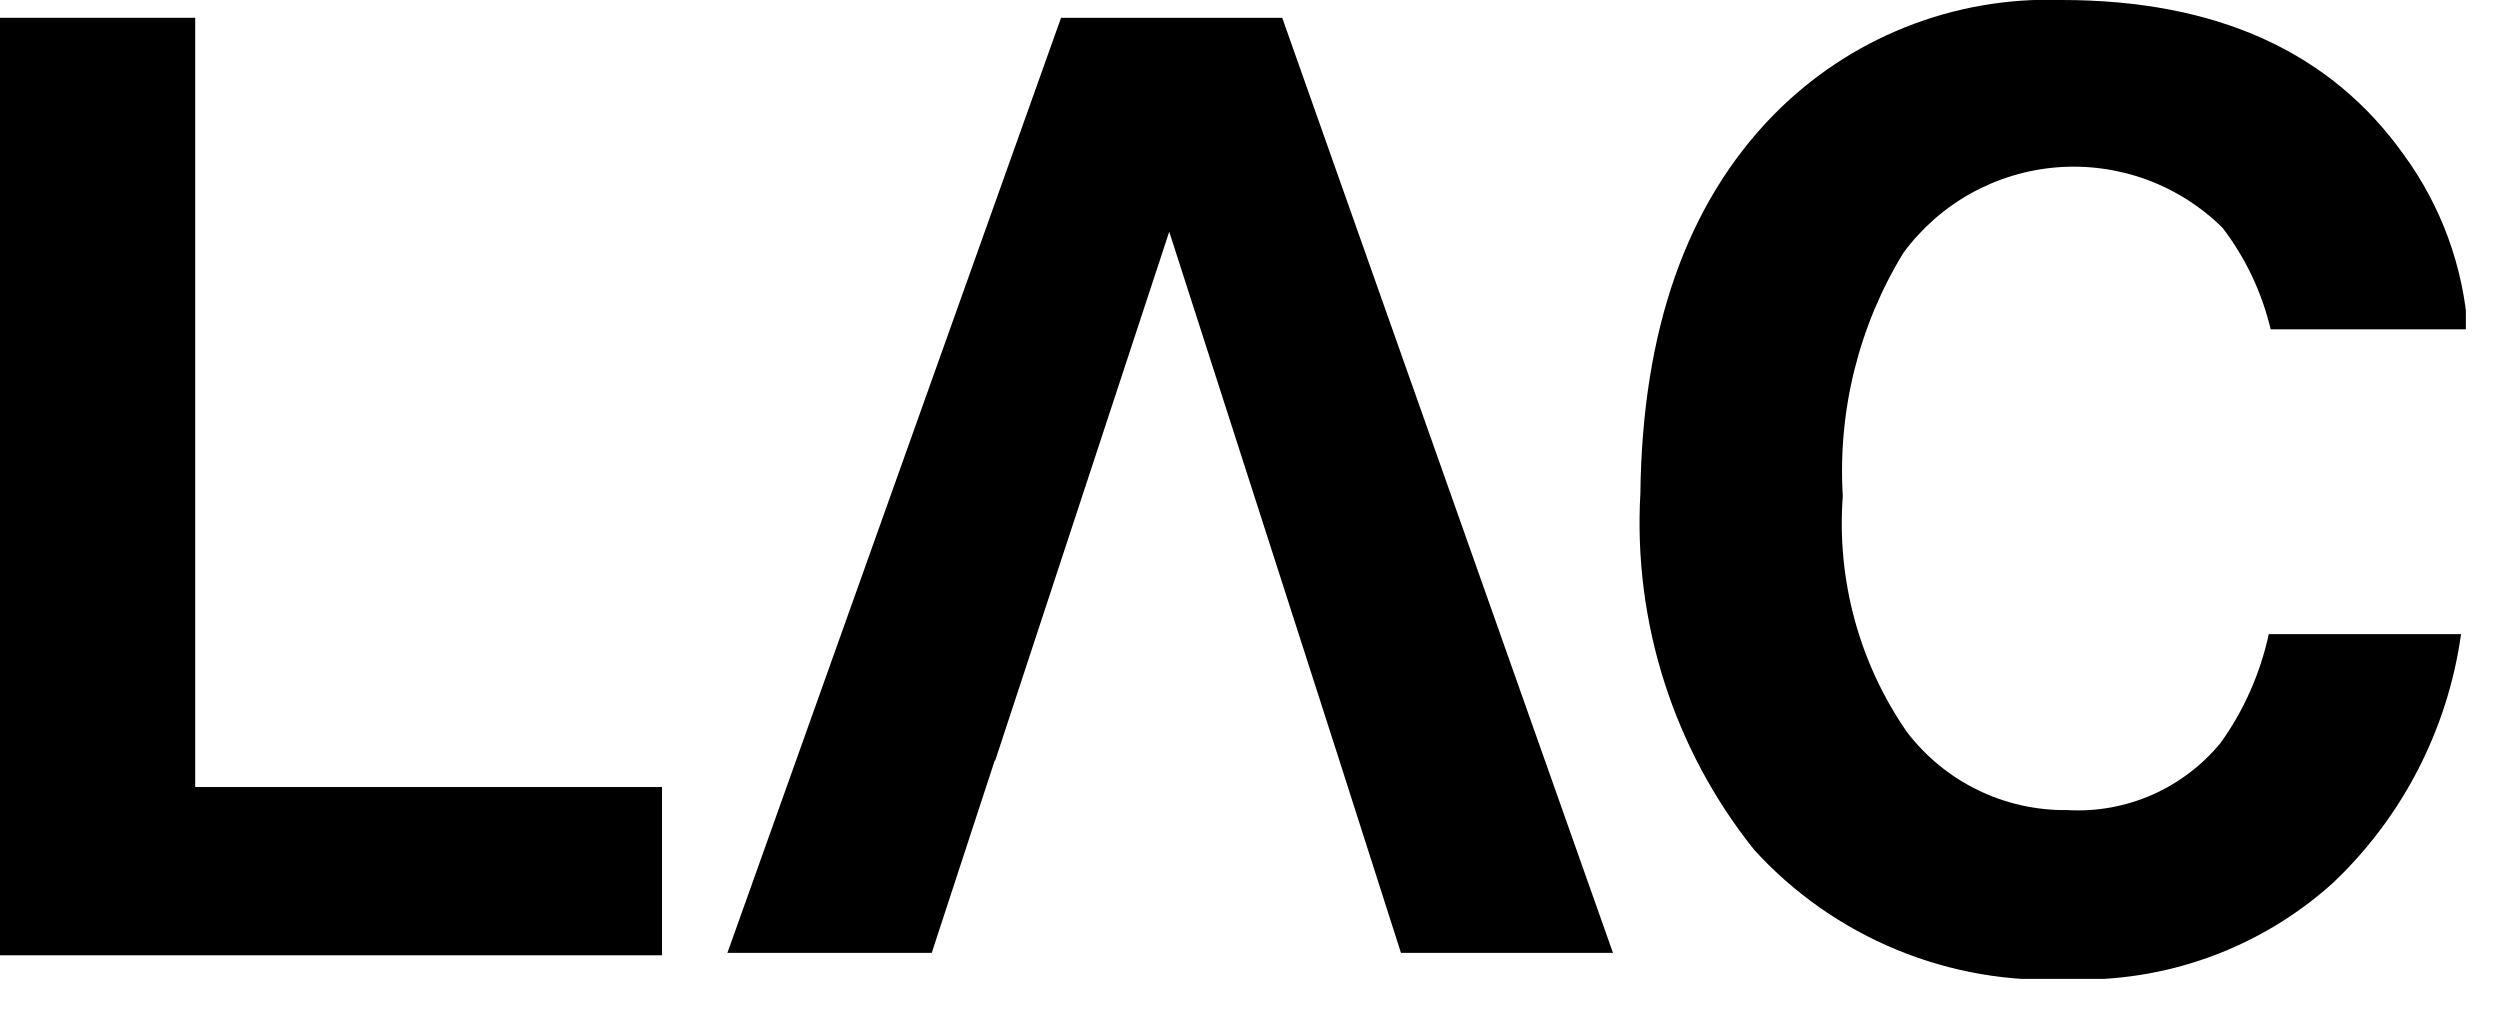 <svg width="52" height="21" viewBox="0 0 52 21" fill="none" xmlns="http://www.w3.org/2000/svg">
<g clip-path="url(#clip0)">
<path d="M0 0.37H4.06V16.37H13.77V19.87H0V0.37Z" fill="black"/>
<path d="M36.88 2.4C37.658 1.605 38.594 0.98 39.627 0.567C40.66 0.154 41.768 -0.039 42.88 1.17533e-06C46.1 1.17533e-06 48.473 1.073 50 3.22C50.775 4.281 51.236 5.539 51.33 6.85H47.23C47.048 6.084 46.708 5.365 46.23 4.74C45.781 4.295 45.241 3.953 44.648 3.735C44.054 3.518 43.421 3.431 42.791 3.48C42.161 3.53 41.549 3.714 40.996 4.021C40.444 4.328 39.965 4.751 39.59 5.26C38.663 6.778 38.223 8.544 38.33 10.32C38.2 12.057 38.67 13.787 39.66 15.22C40.051 15.734 40.556 16.149 41.136 16.432C41.716 16.715 42.355 16.858 43 16.85C43.604 16.885 44.209 16.776 44.763 16.533C45.317 16.289 45.806 15.918 46.19 15.45C46.675 14.773 47.015 14.004 47.19 13.19H51.19C50.913 15.17 49.972 16.996 48.52 18.37C47.015 19.724 45.043 20.441 43.02 20.37C41.801 20.431 40.583 20.221 39.454 19.756C38.325 19.291 37.313 18.582 36.49 17.68C34.812 15.584 33.968 12.941 34.12 10.26C34.16 6.867 35.08 4.247 36.88 2.4Z" fill="black"/>
<path d="M26.67 0.37H22.07L15.13 19.82H19.38L20.69 15.82H20.7L24.32 4.82L27.86 15.82L29.14 19.82H33.55L26.67 0.37Z" fill="black"/>
</g>
<defs>
<clipPath id="clip0">
<rect width="51.29" height="20.36" fill="white"/>
</clipPath>
</defs>
</svg>
